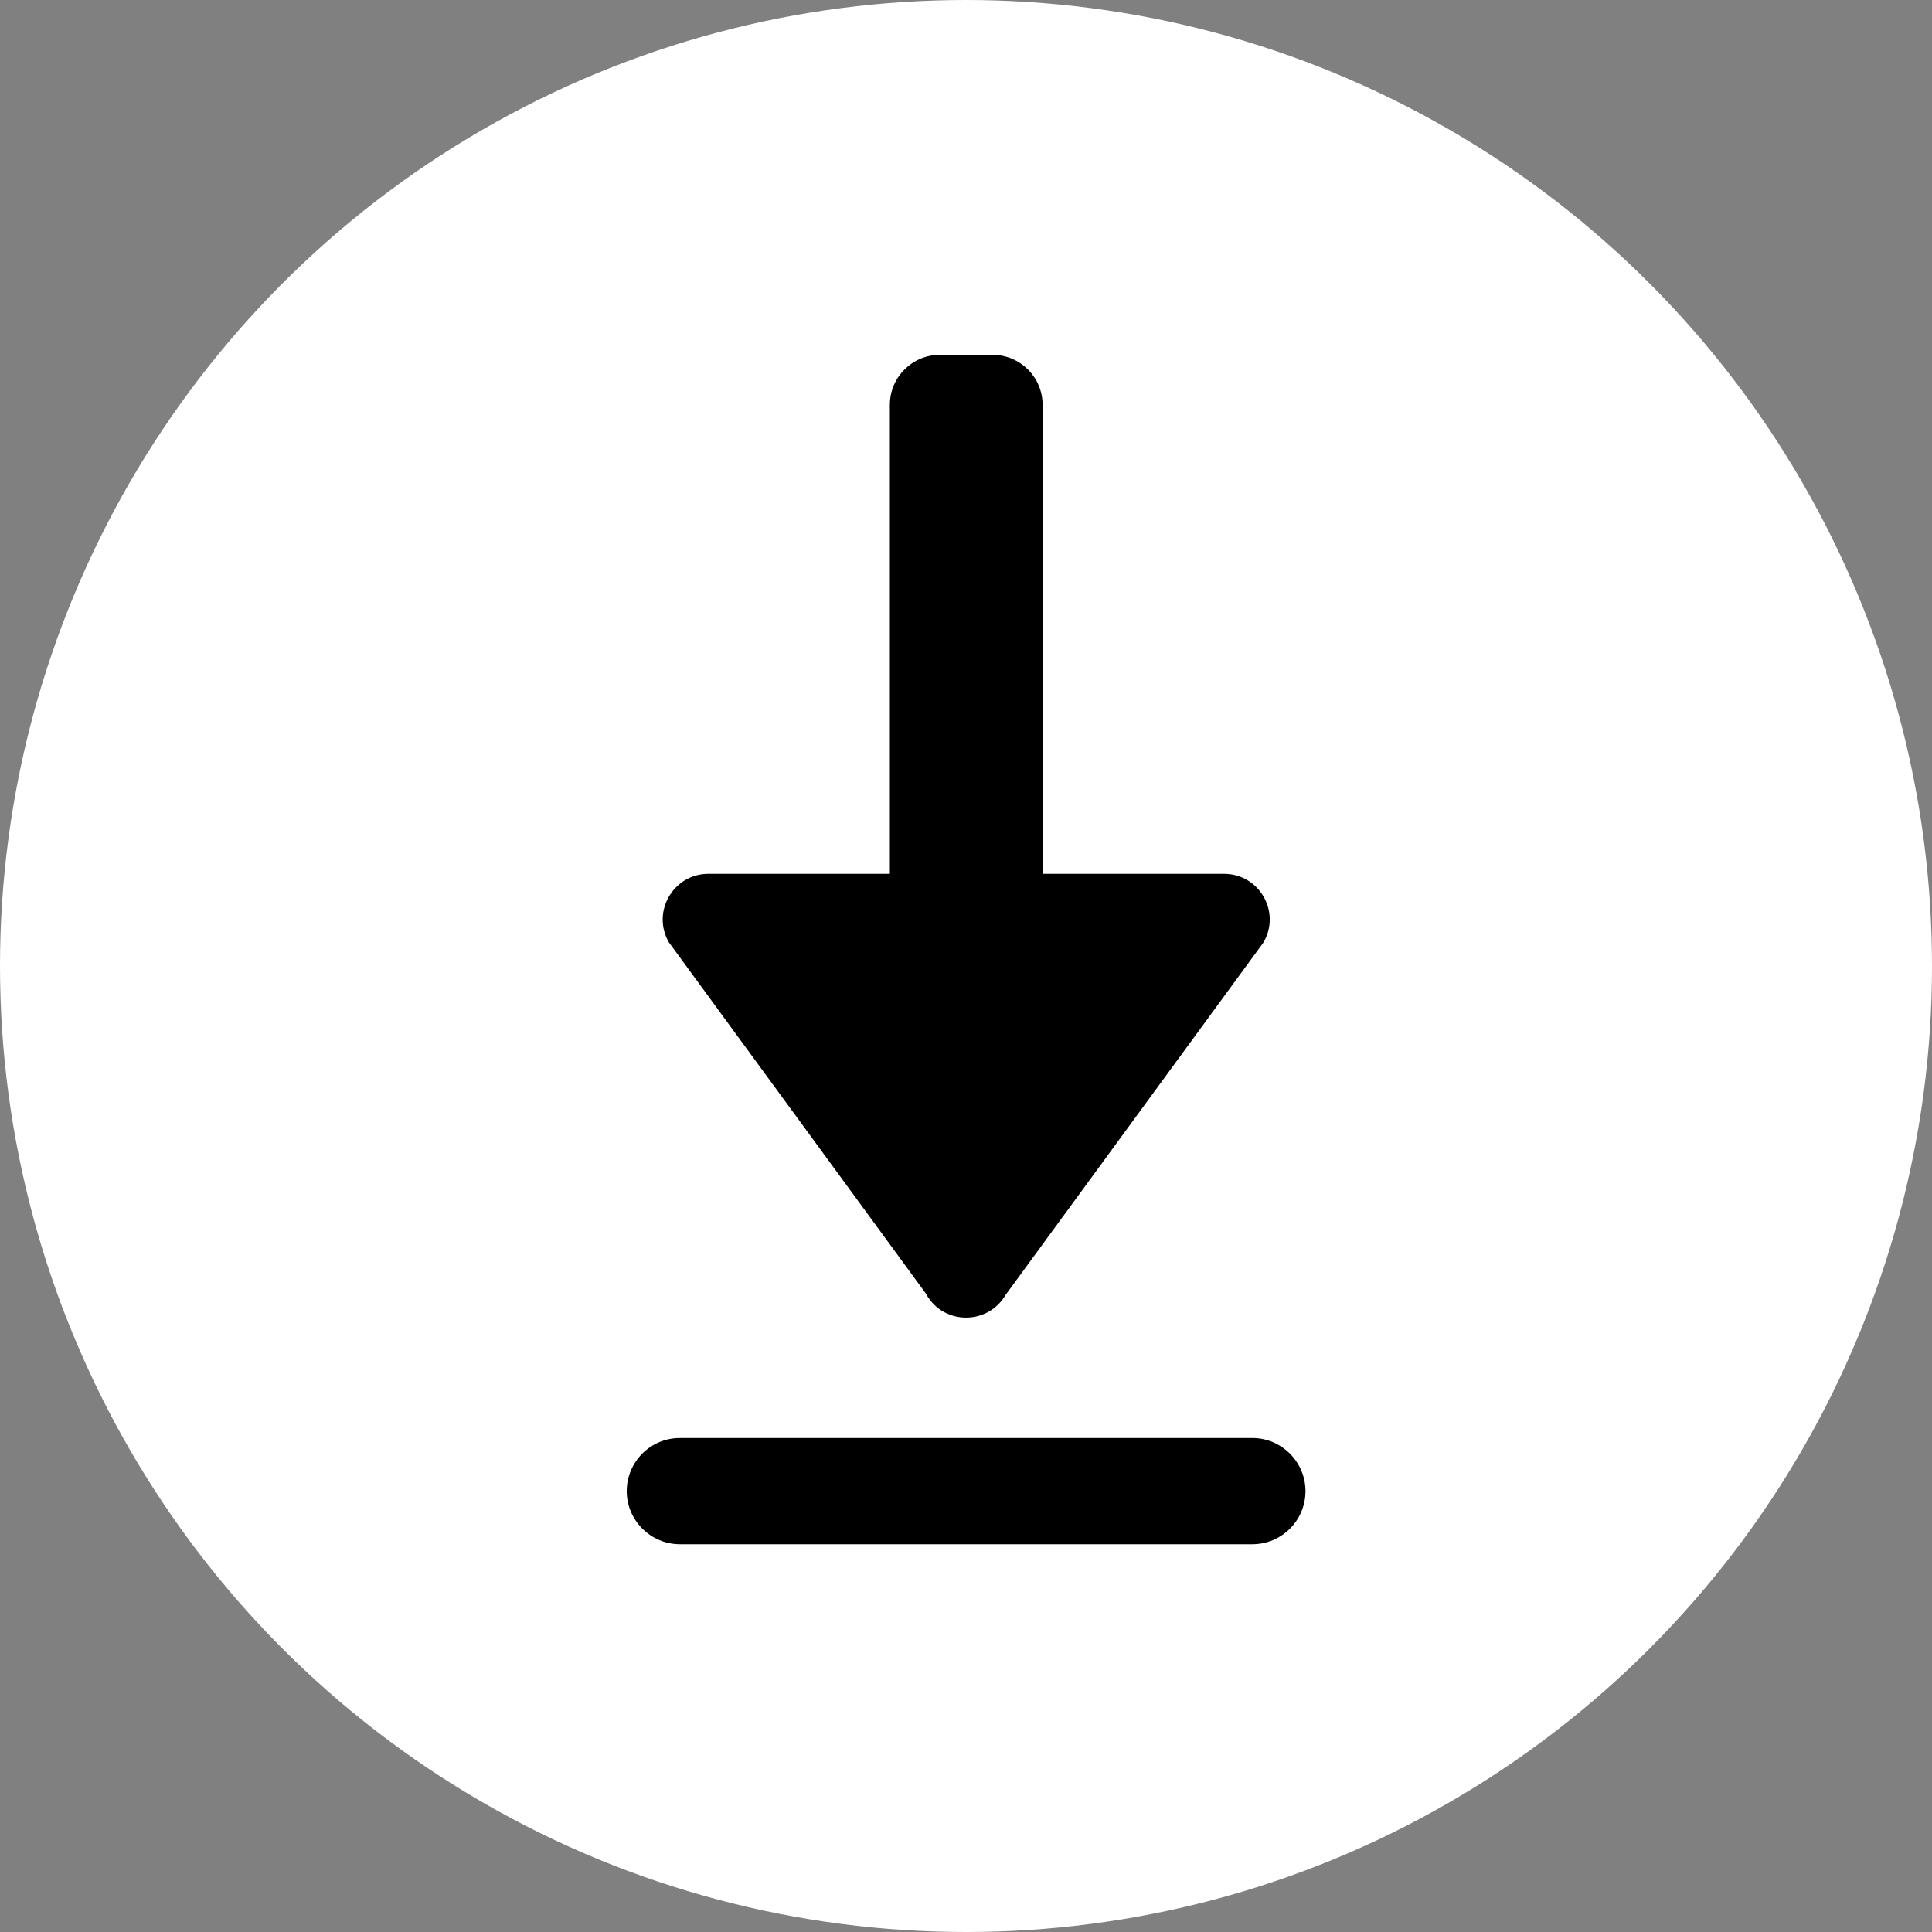 <?xml version="1.0" encoding="UTF-8"?><svg id="Layer_2" xmlns="http://www.w3.org/2000/svg" viewBox="0 0 88.04 88.04"><rect x="0" y="0" width="88.04" height="88.04" fill="#808080" stroke="none"/><g id="Copy"><circle cx="44.02" cy="44.02" r="44.02" fill="#fff"/><path d="M42.22,59c.8,1.39,2.8,1.39,3.61,0l11.75-16.06c.8-1.39-.2-3.12-1.8-3.12h-8.27v-21.37c0-1.26-1.02-2.28-2.28-2.28h-2.4c-1.26,0-2.28,1.02-2.28,2.28v21.37h-8.27c-1.6,0-2.6,1.74-1.8,3.12l11.75,16.06Z"/><path d="M57.07,65.53h-26.09c-1.34,0-2.42,1.09-2.42,2.42s1.09,2.42,2.42,2.42h26.09c1.34,0,2.42-1.09,2.42-2.42s-1.09-2.42-2.42-2.42Z"/></g></svg>